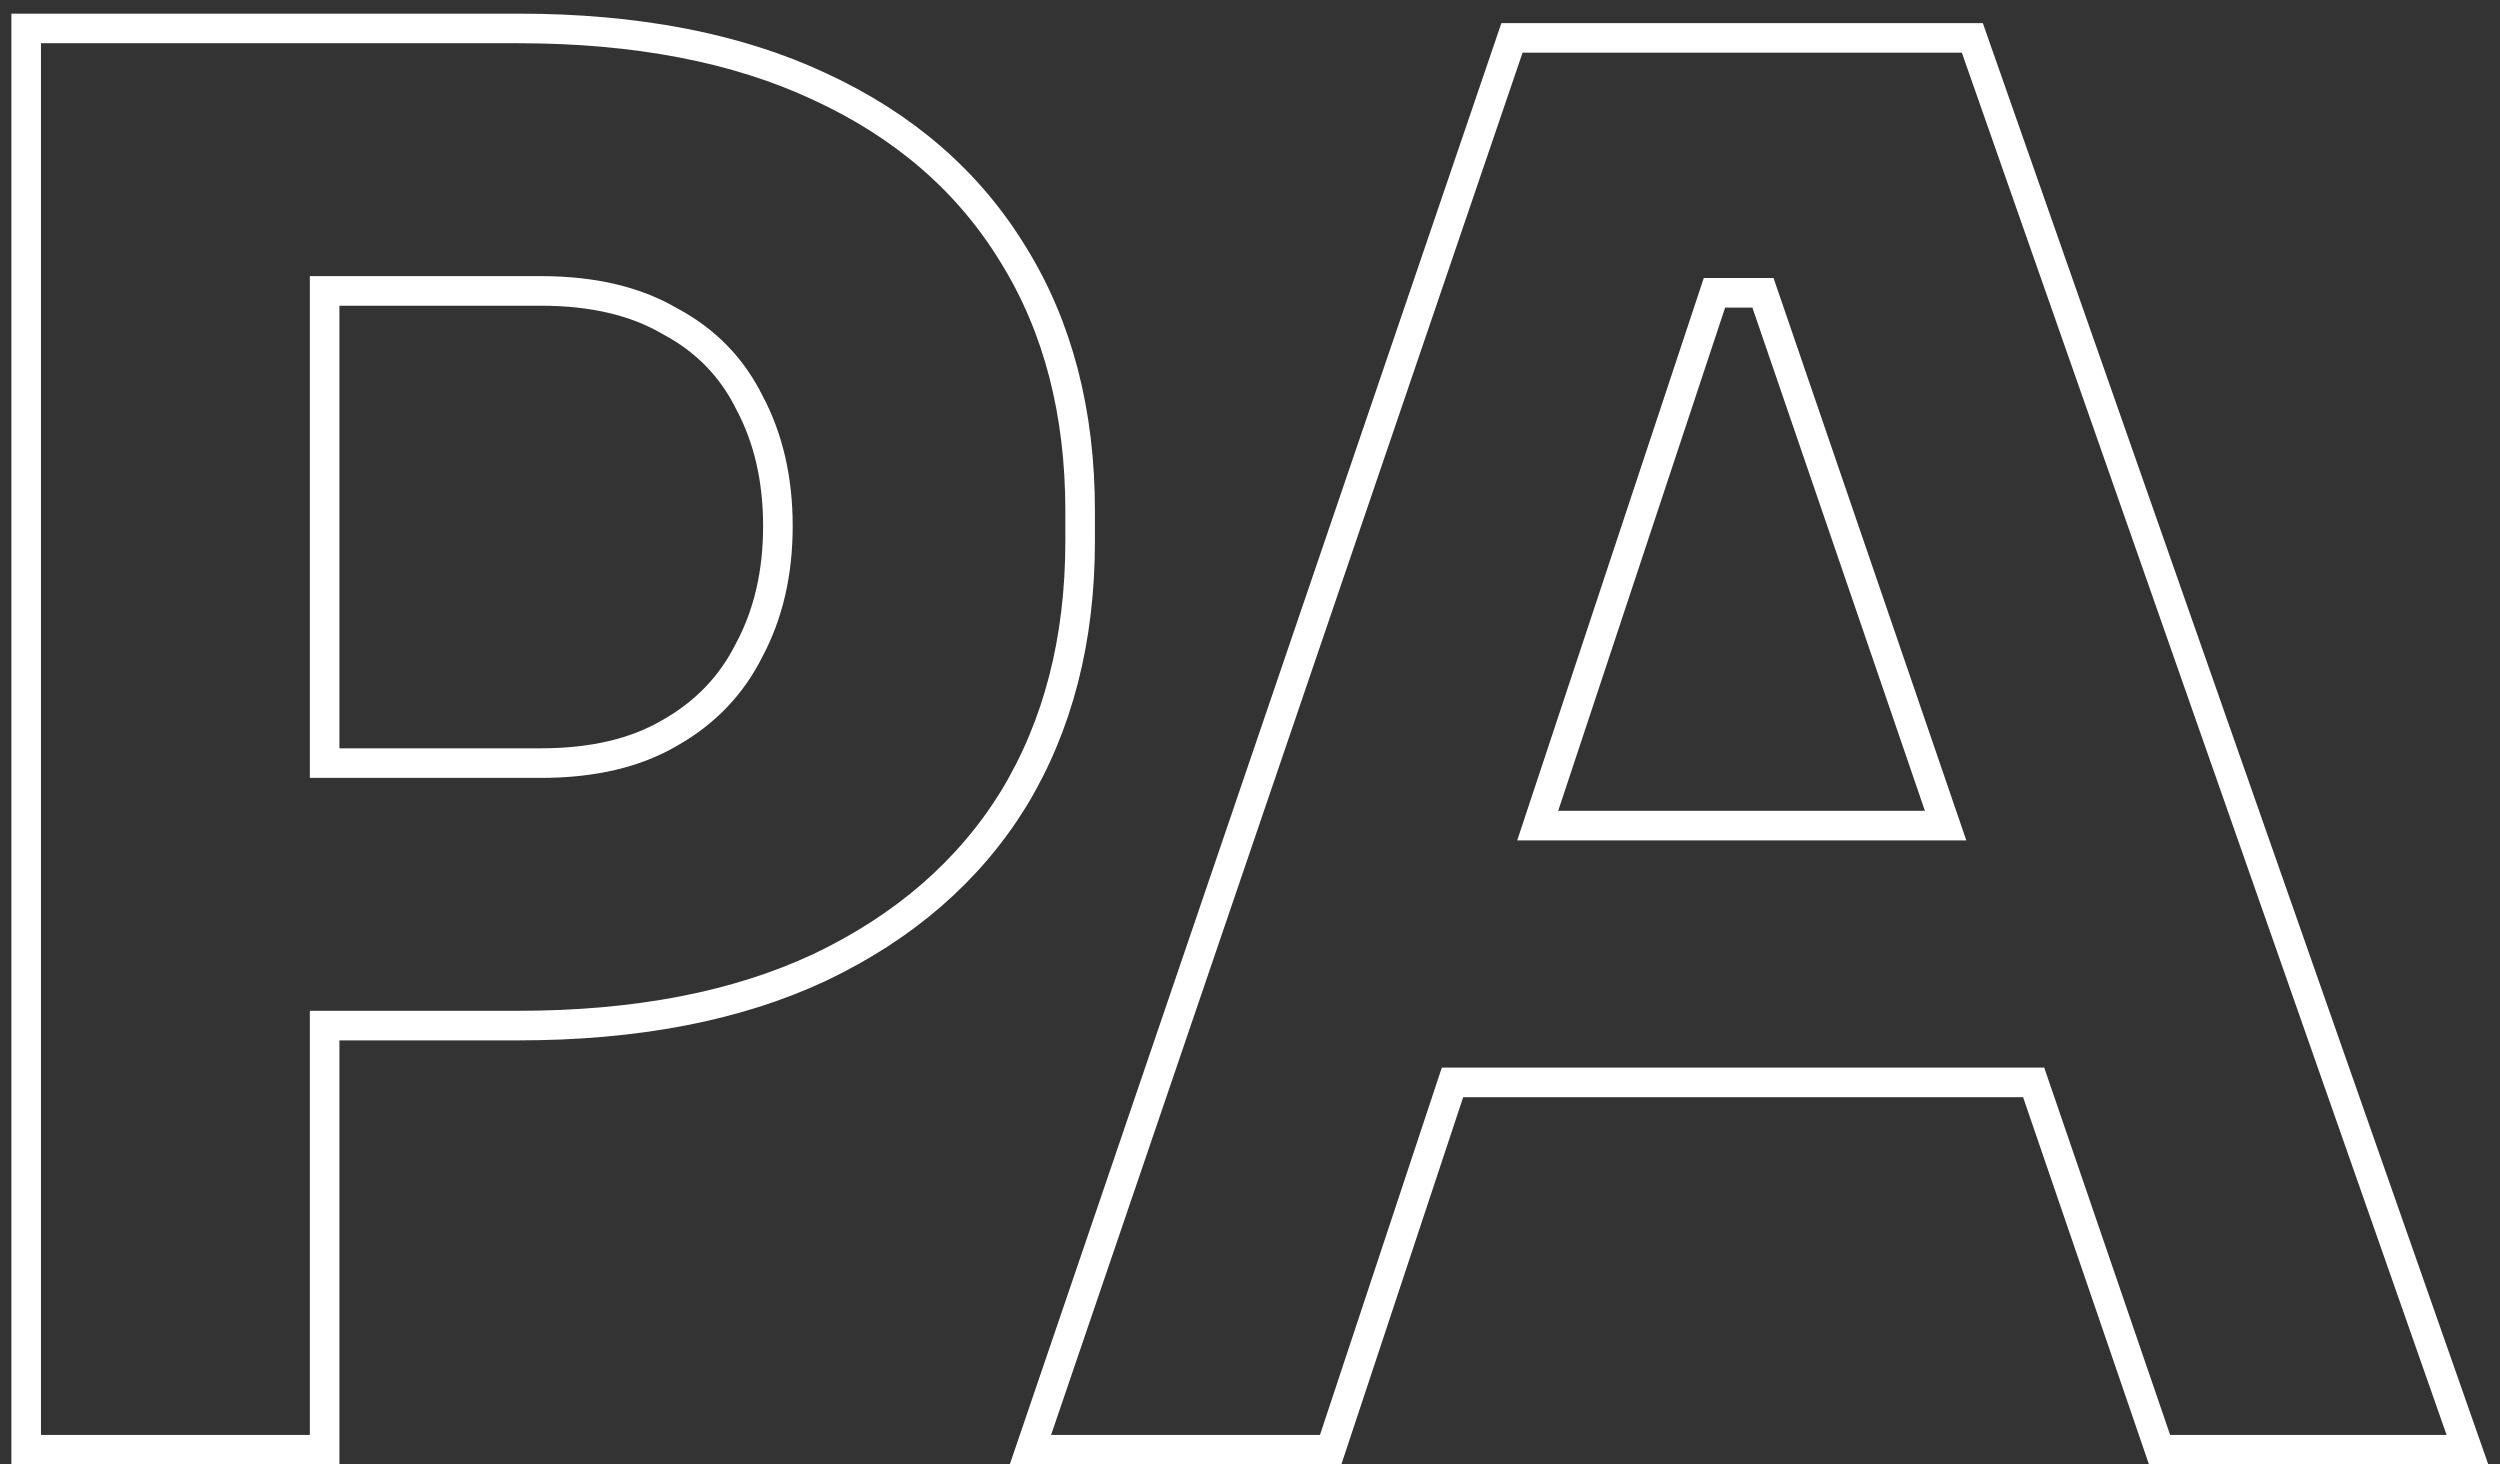 <svg xmlns="http://www.w3.org/2000/svg" width="169" height="99" viewBox="0 0 169 99" fill="none"><rect x="0" y="0" width="169" height="99" fill="#333333" stroke="none"/><path d="M21.945 97.002V69.33H35.026C42.98 69.33 49.79 68.033 55.418 65.395L55.424 65.392C61.124 62.674 65.503 58.883 68.516 54.008L68.52 54.001C71.531 49.042 73.017 43.224 73.017 36.586V34.538C73.017 27.901 71.532 22.124 68.518 17.248C65.505 12.286 61.123 8.49 55.415 5.855C49.788 3.218 42.979 1.922 35.026 1.922H21.945H20.945H18.386H17.386H2.77H1.77V2.922V97.002V98.002H2.77H20.945H21.945V97.002ZM21.945 51.586V19.666H36.562C40.102 19.666 42.988 20.366 45.272 21.705L45.289 21.715L45.307 21.724C47.687 22.993 49.457 24.805 50.643 27.177L50.649 27.189L50.655 27.201C51.933 29.596 52.586 32.374 52.586 35.562C52.586 38.75 51.933 41.528 50.655 43.923L50.649 43.935L50.643 43.947C49.455 46.324 47.677 48.184 45.285 49.54L45.278 49.544L45.272 49.547C42.988 50.886 40.102 51.586 36.562 51.586H21.945ZM70.107 96.679L69.656 98.002H71.053H89.23H89.951L90.179 97.317L98.189 73.17H137.475L145.756 97.326L145.987 98.002H146.702H165.39H166.8L166.333 96.671L133.565 3.231L133.331 2.562H132.622H102.926H102.21L101.979 3.239L70.107 96.679ZM119.177 19.794L131.523 55.81H103.949L115.897 19.794H119.177Z" stroke="white" stroke-width="2"></path></svg>